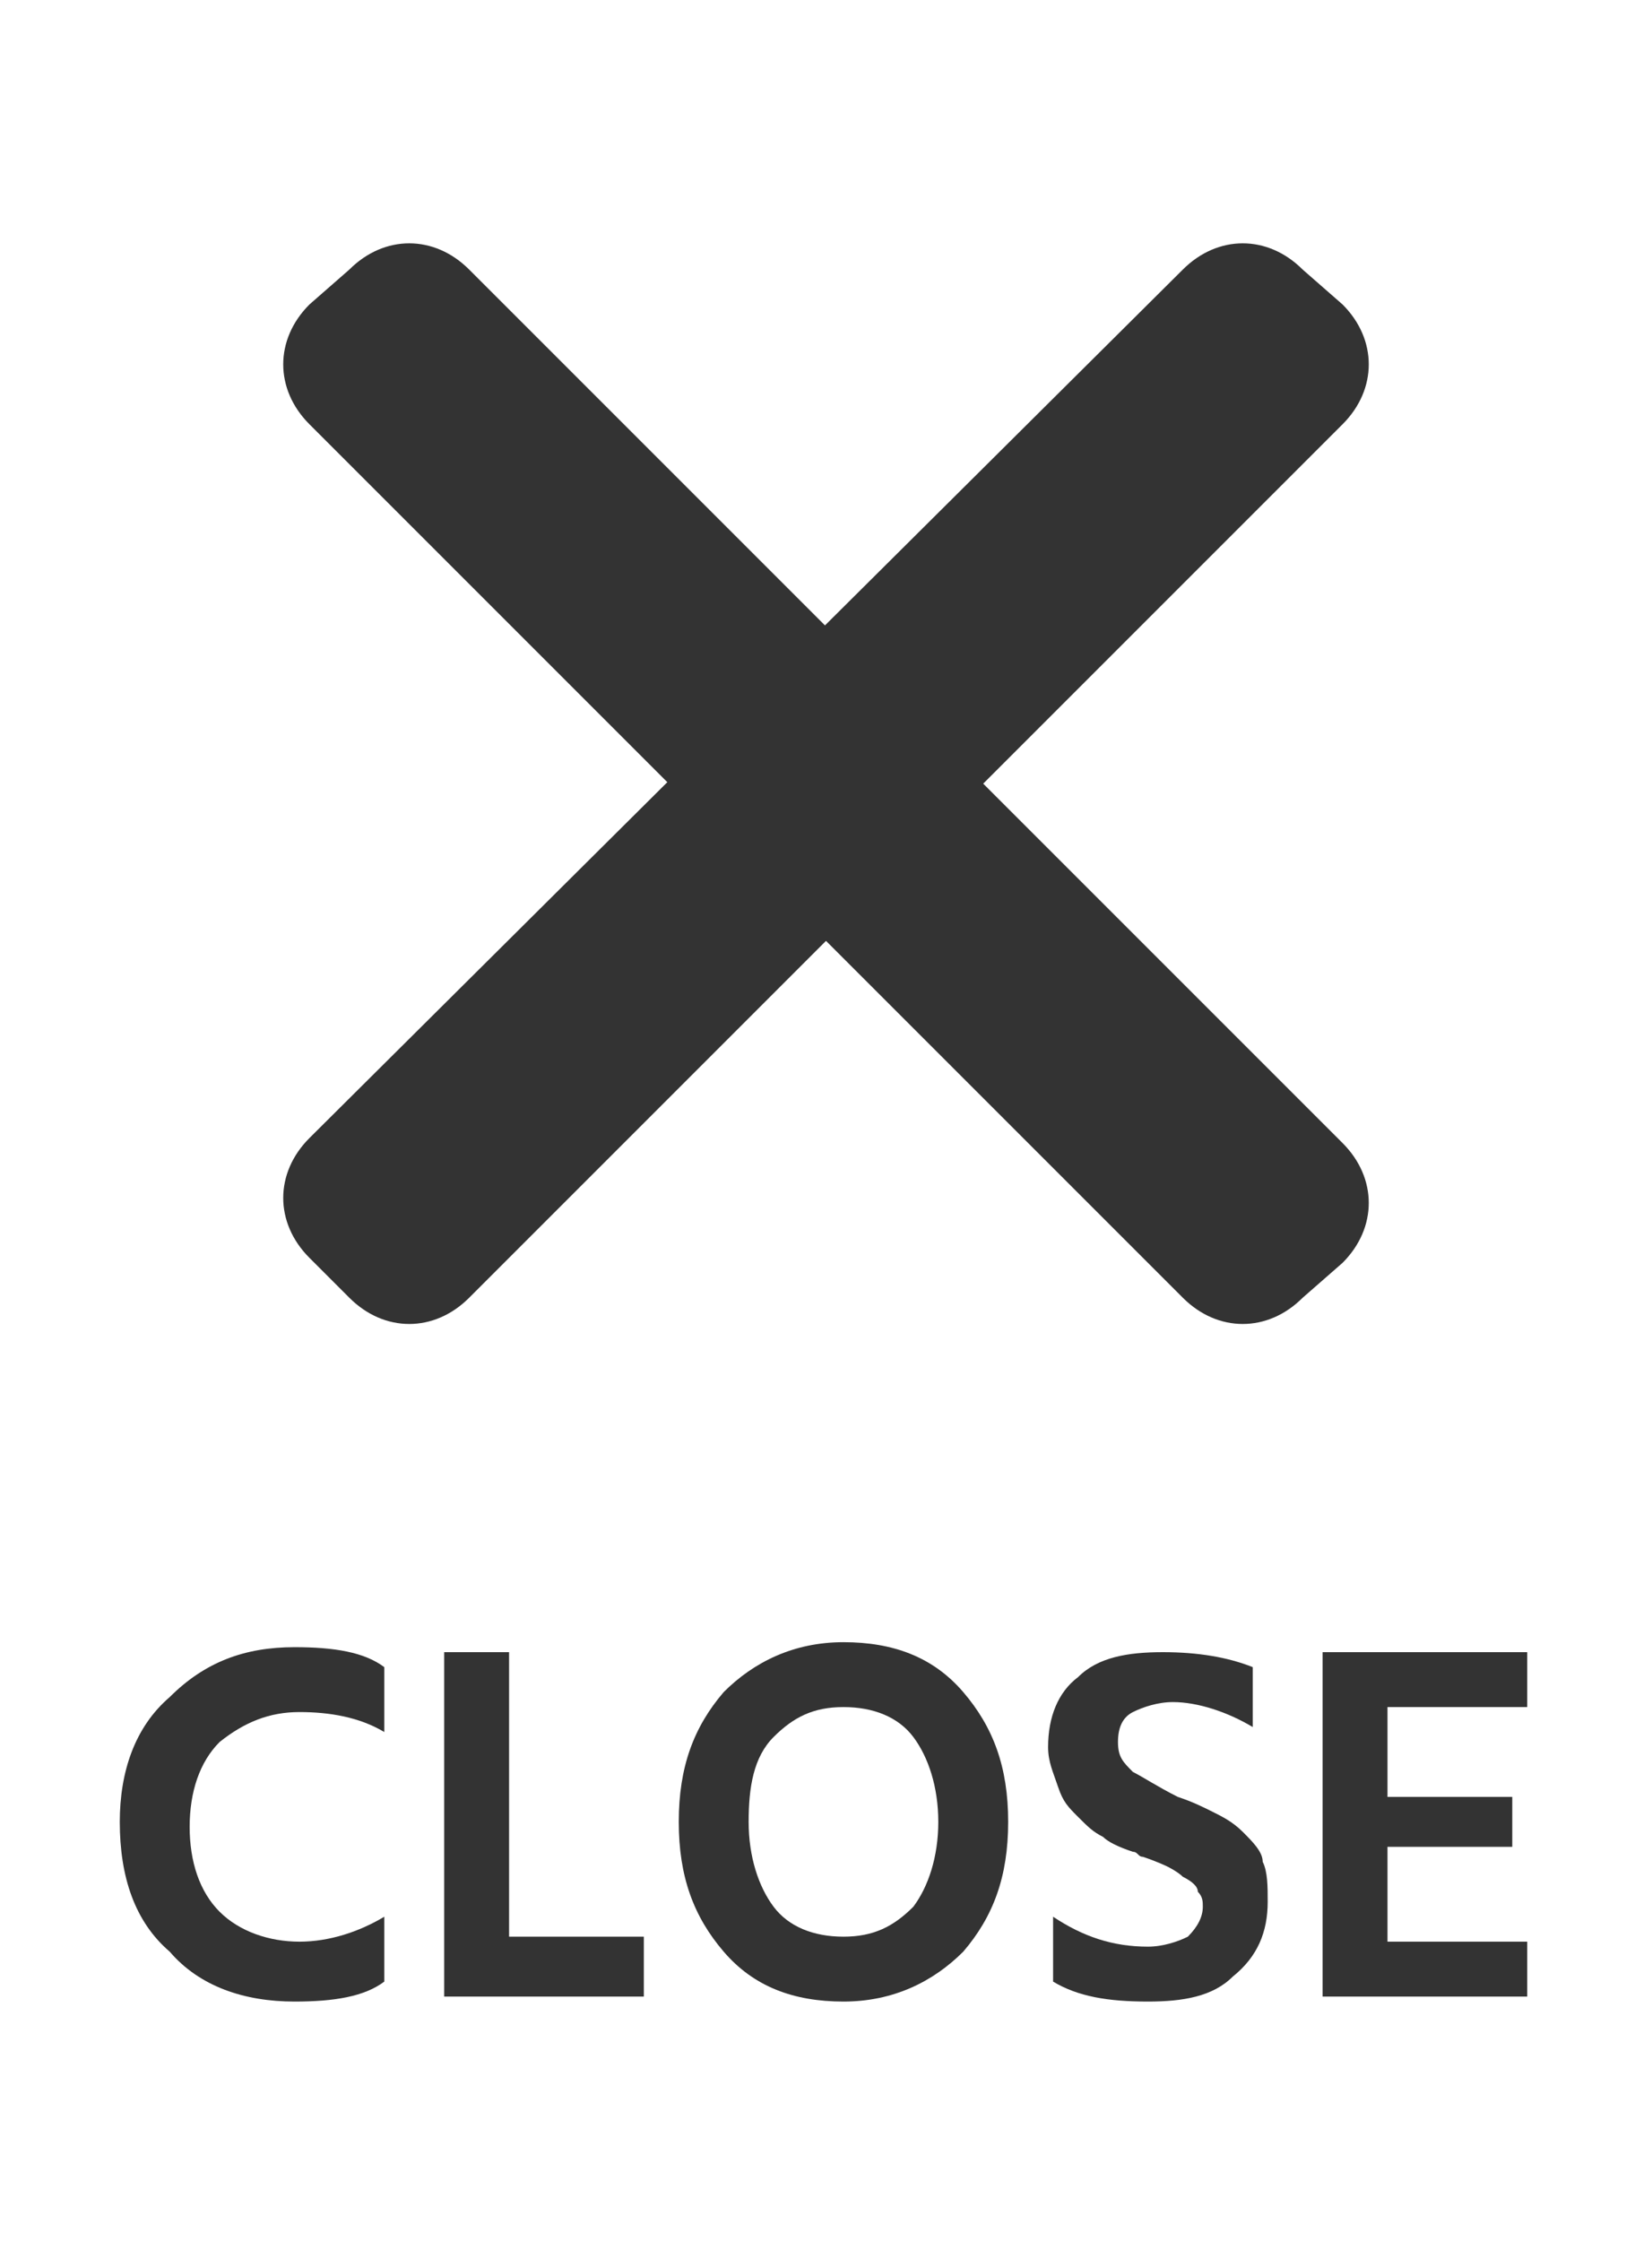 <?xml version="1.0" encoding="utf-8"?>
<!-- Generator: Adobe Illustrator 16.0.4, SVG Export Plug-In . SVG Version: 6.00 Build 0)  -->
<!DOCTYPE svg PUBLIC "-//W3C//DTD SVG 1.1//EN" "http://www.w3.org/Graphics/SVG/1.1/DTD/svg11.dtd">
<svg version="1.1" id="レイヤー_1" xmlns="http://www.w3.org/2000/svg" xmlns:xlink="http://www.w3.org/1999/xlink" x="0px"
	 y="0px" width="33.1px" height="44.9px" viewBox="0 0 33.1 44.9" enable-background="new 0 0 33.1 44.9" xml:space="preserve">
<g>
	<g enable-background="new    ">
		<path fill="#333333" d="M7.7,33.4v1.3c-0.5-0.3-1.1-0.4-1.7-0.4s-1.1,0.2-1.6,0.6c-0.4,0.4-0.6,1-0.6,1.7s0.2,1.3,0.6,1.7
			c0.4,0.4,1,0.6,1.6,0.6c0.6,0,1.2-0.2,1.7-0.5v1.3c-0.4,0.3-1,0.4-1.8,0.4c-1,0-1.9-0.3-2.5-1c-0.7-0.6-1-1.5-1-2.6
			c0-1,0.3-1.9,1-2.5c0.7-0.7,1.5-1,2.5-1C6.7,33,7.3,33.1,7.7,33.4z"/>
		<path fill="#333333" d="M10.2,38.8h2.7V40h-4v-6.9h1.3V38.8z"/>
		<path fill="#333333" d="M13.6,36.5c0-1.1,0.3-1.9,0.9-2.6c0.6-0.6,1.4-1,2.4-1c1,0,1.8,0.3,2.4,1s0.9,1.5,0.9,2.6
			c0,1.1-0.3,1.9-0.9,2.6c-0.6,0.6-1.4,1-2.4,1c-1,0-1.8-0.3-2.4-1C13.9,38.4,13.6,37.6,13.6,36.5z M15,36.5c0,0.7,0.2,1.3,0.5,1.7
			s0.8,0.6,1.4,0.6c0.6,0,1-0.2,1.4-0.6c0.3-0.4,0.5-1,0.5-1.7c0-0.7-0.2-1.3-0.5-1.7c-0.3-0.4-0.8-0.6-1.4-0.6
			c-0.6,0-1,0.2-1.4,0.6C15.1,35.2,15,35.8,15,36.5z"/>
		<path fill="#333333" d="M25.1,33.4v1.2c-0.5-0.3-1.1-0.5-1.6-0.5c-0.3,0-0.6,0.1-0.8,0.2c-0.2,0.1-0.3,0.3-0.3,0.6
			s0.1,0.4,0.3,0.6c0.2,0.1,0.5,0.3,0.9,0.5c0.3,0.1,0.5,0.2,0.7,0.3c0.2,0.1,0.4,0.2,0.6,0.4c0.2,0.2,0.4,0.4,0.4,0.6
			c0.1,0.2,0.1,0.5,0.1,0.8c0,0.6-0.2,1.1-0.7,1.5c-0.4,0.4-1,0.5-1.7,0.5c-0.8,0-1.4-0.1-1.9-0.4v-1.3c0.6,0.4,1.2,0.6,1.9,0.6
			c0.3,0,0.6-0.1,0.8-0.2c0.2-0.2,0.3-0.4,0.3-0.6c0-0.1,0-0.2-0.1-0.3c0-0.1-0.1-0.2-0.3-0.3c-0.1-0.1-0.3-0.2-0.3-0.2
			s-0.2-0.1-0.5-0.2c-0.1,0-0.1-0.1-0.2-0.1c-0.3-0.1-0.5-0.2-0.6-0.3c-0.2-0.1-0.3-0.2-0.5-0.4c-0.2-0.2-0.3-0.3-0.4-0.6
			C21.1,35.5,21,35.3,21,35c0-0.6,0.2-1.1,0.6-1.4c0.4-0.4,1-0.5,1.7-0.5C24,33.1,24.6,33.2,25.1,33.4z"/>
		<path fill="#333333" d="M27.8,38.9h2.8V40h-4.1v-6.9h4.1v1.1h-2.8V36h2.5v1h-2.5V38.9z"/>
	</g>
	<g>
		<path fill="#333333" d="M26.1,26c-0.7,0.7-1.7,0.7-2.4,0L6.2,8.5c-0.7-0.7-0.7-1.7,0-2.4L7,5.4c0.7-0.7,1.7-0.7,2.4,0l17.5,17.5
			c0.7,0.7,0.7,1.7,0,2.4L26.1,26z"/>
	</g>
	<g>
		<path fill="#333333" d="M26.9,6.1c0.7,0.7,0.7,1.7,0,2.4L9.4,26c-0.7,0.7-1.7,0.7-2.4,0l-0.8-0.8c-0.7-0.7-0.7-1.7,0-2.4L23.7,5.4
			c0.7-0.7,1.7-0.7,2.4,0L26.9,6.1z"/>
	</g>
</g>
</svg>
